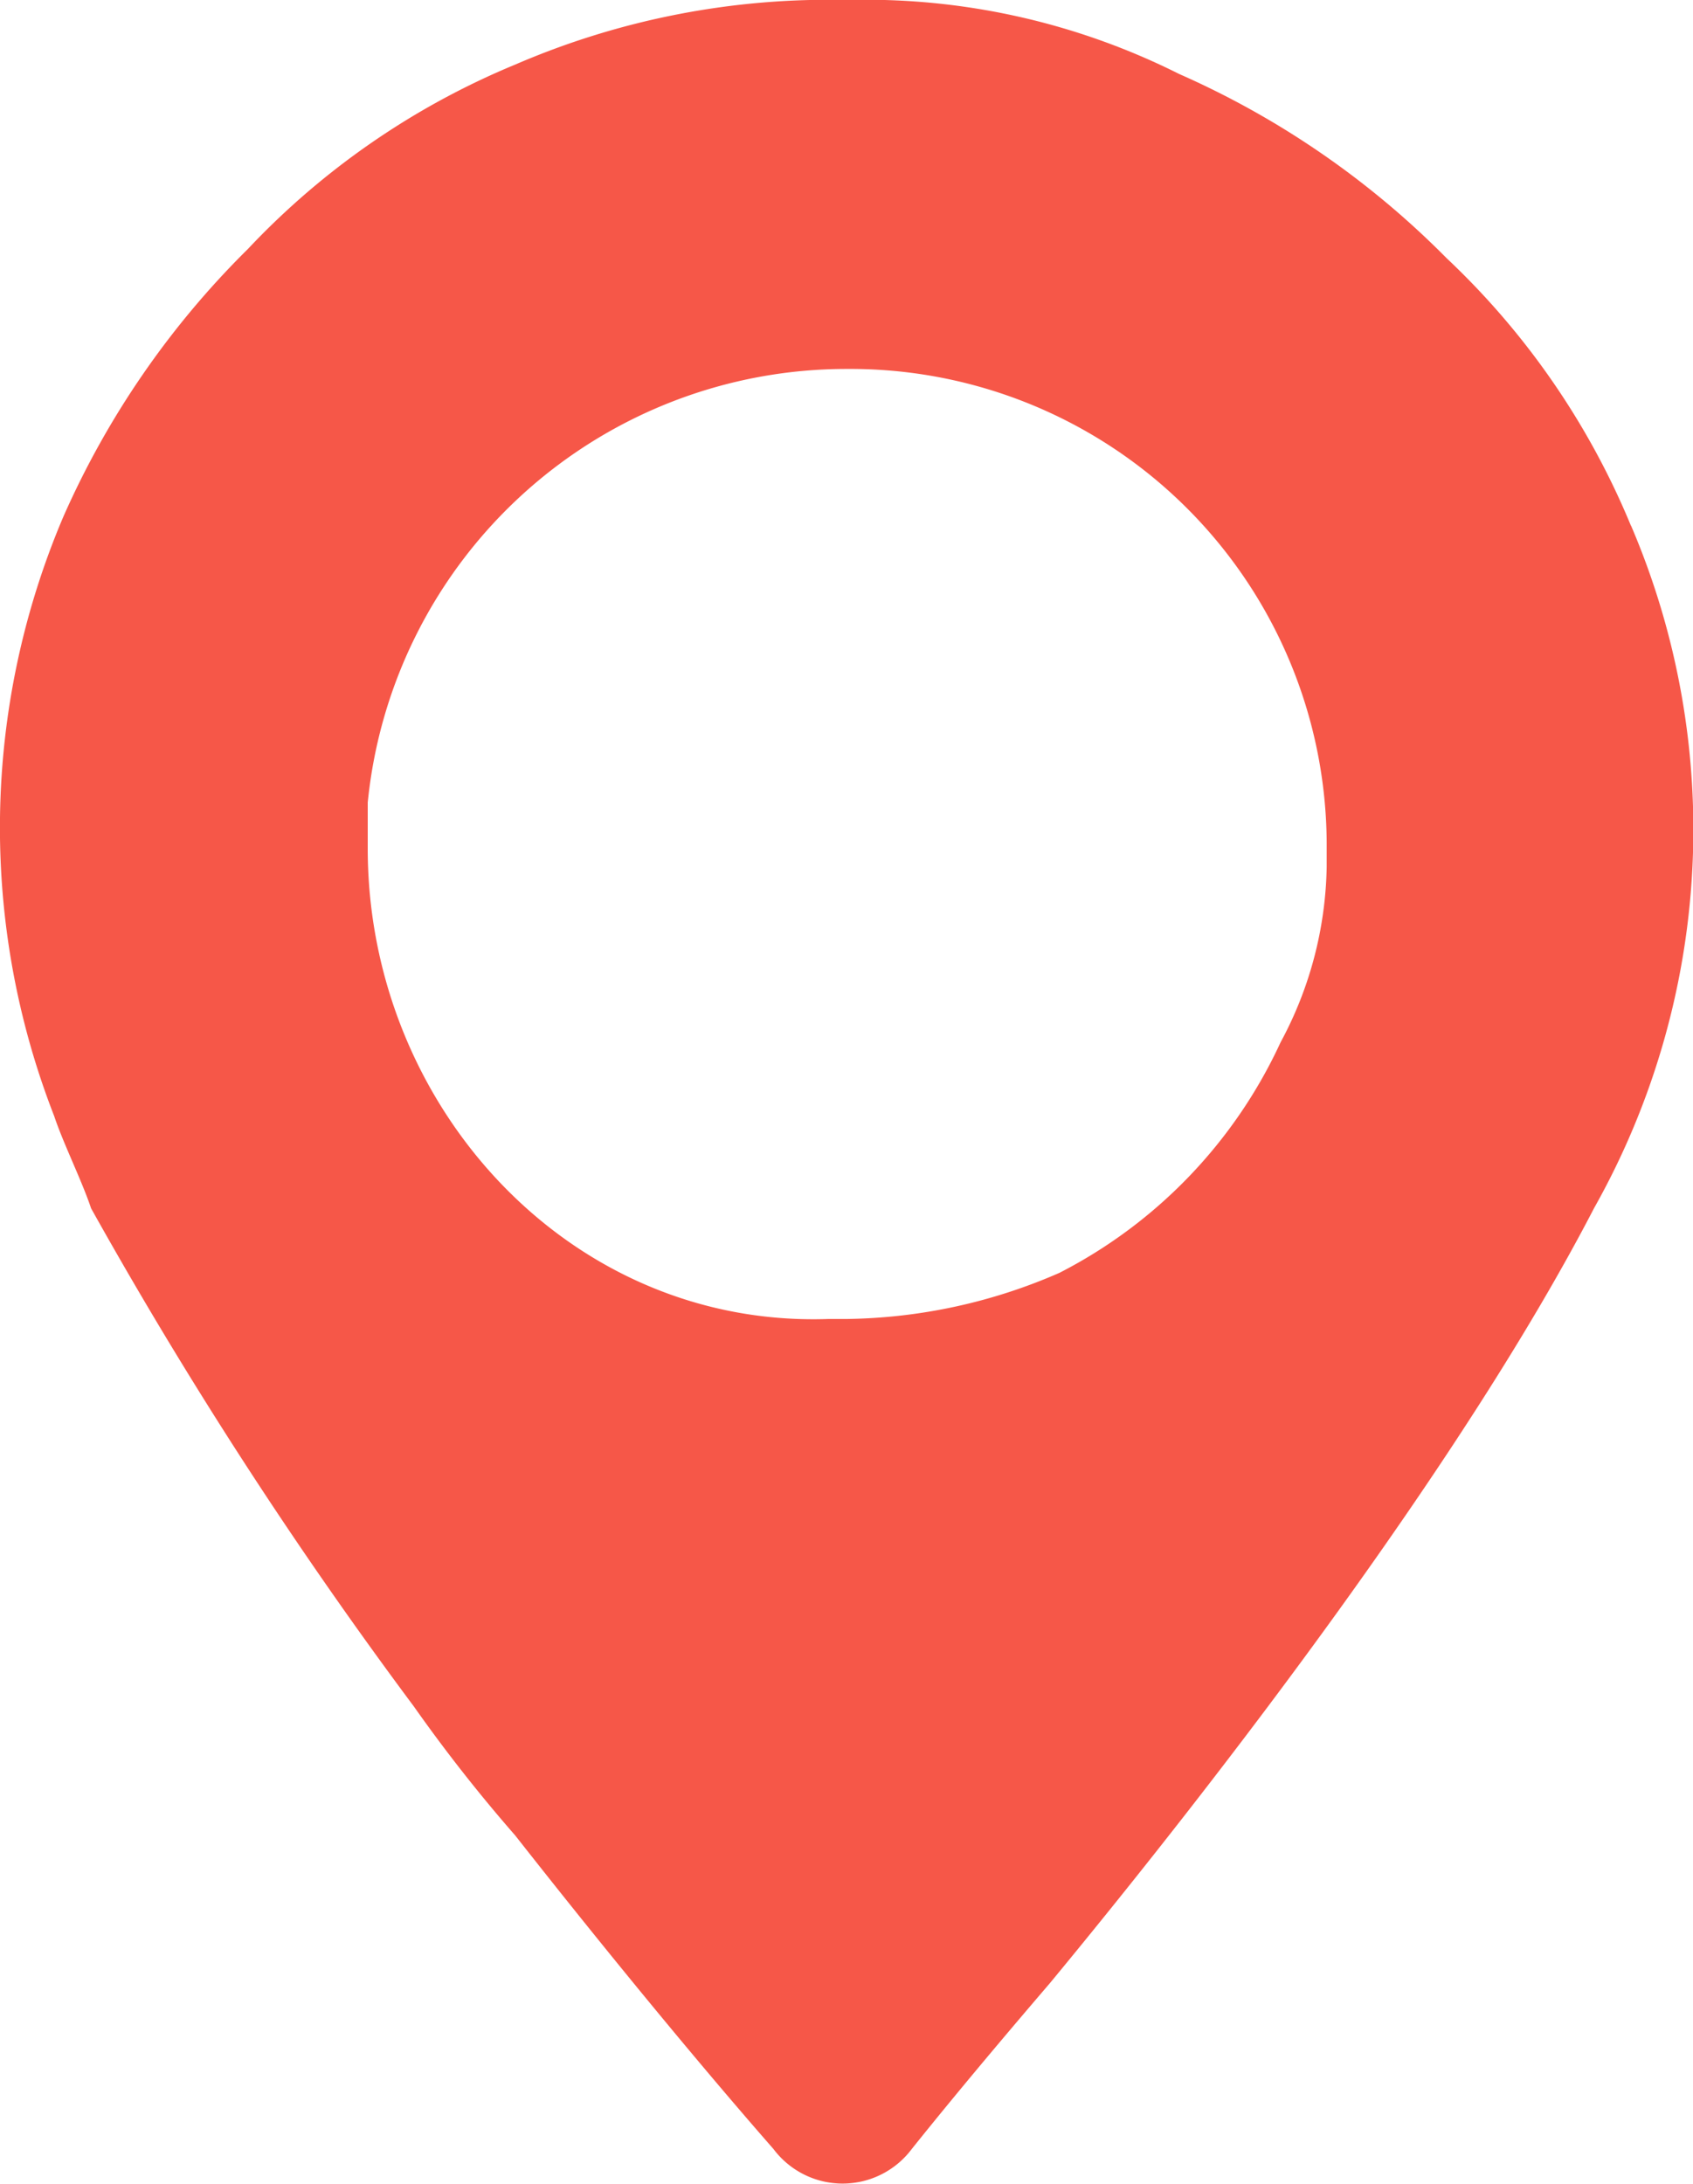 <svg xmlns="http://www.w3.org/2000/svg" viewBox="2994 9119 48.083 62">
  <defs>
    <style>
      .cls-1 {
        fill: #f65748;
      }
    </style>
  </defs>
  <path id="Path_12" data-name="Path 12" class="cls-1" d="M46.333,14.927A21.928,21.928,0,0,0,41.1,7.333,24.676,24.676,0,0,0,33.5,2.1,19.843,19.843,0,0,0,24.074,0a22.446,22.446,0,0,0-9.428,1.833A21.928,21.928,0,0,0,7.051,7.071a24.676,24.676,0,0,0-5.238,7.595,22.537,22.537,0,0,0-.262,17.022c.262.786.786,1.833,1.048,2.619a128.5,128.5,0,0,0,9.166,14.141,44.771,44.771,0,0,0,2.881,3.666c2.881,3.666,5.5,6.809,7.333,8.9a2.455,2.455,0,0,0,3.928,0q1.571-1.964,3.928-4.714c4.976-6.023,11.785-14.927,15.451-22a21.909,21.909,0,0,0,1.048-19.379Zm-22.26-4.452A13.525,13.525,0,0,1,37.691,24.093v.524a10.832,10.832,0,0,1-1.309,4.976A13.883,13.883,0,0,1,30.1,36.139a15.535,15.535,0,0,1-6.023,1.309H23.55c-7.333.262-13.094-6.023-13.094-13.356V22.784A13.665,13.665,0,0,1,24.074,10.475Zm0,0" transform="translate(2993.988 9119)"/>
</svg>
